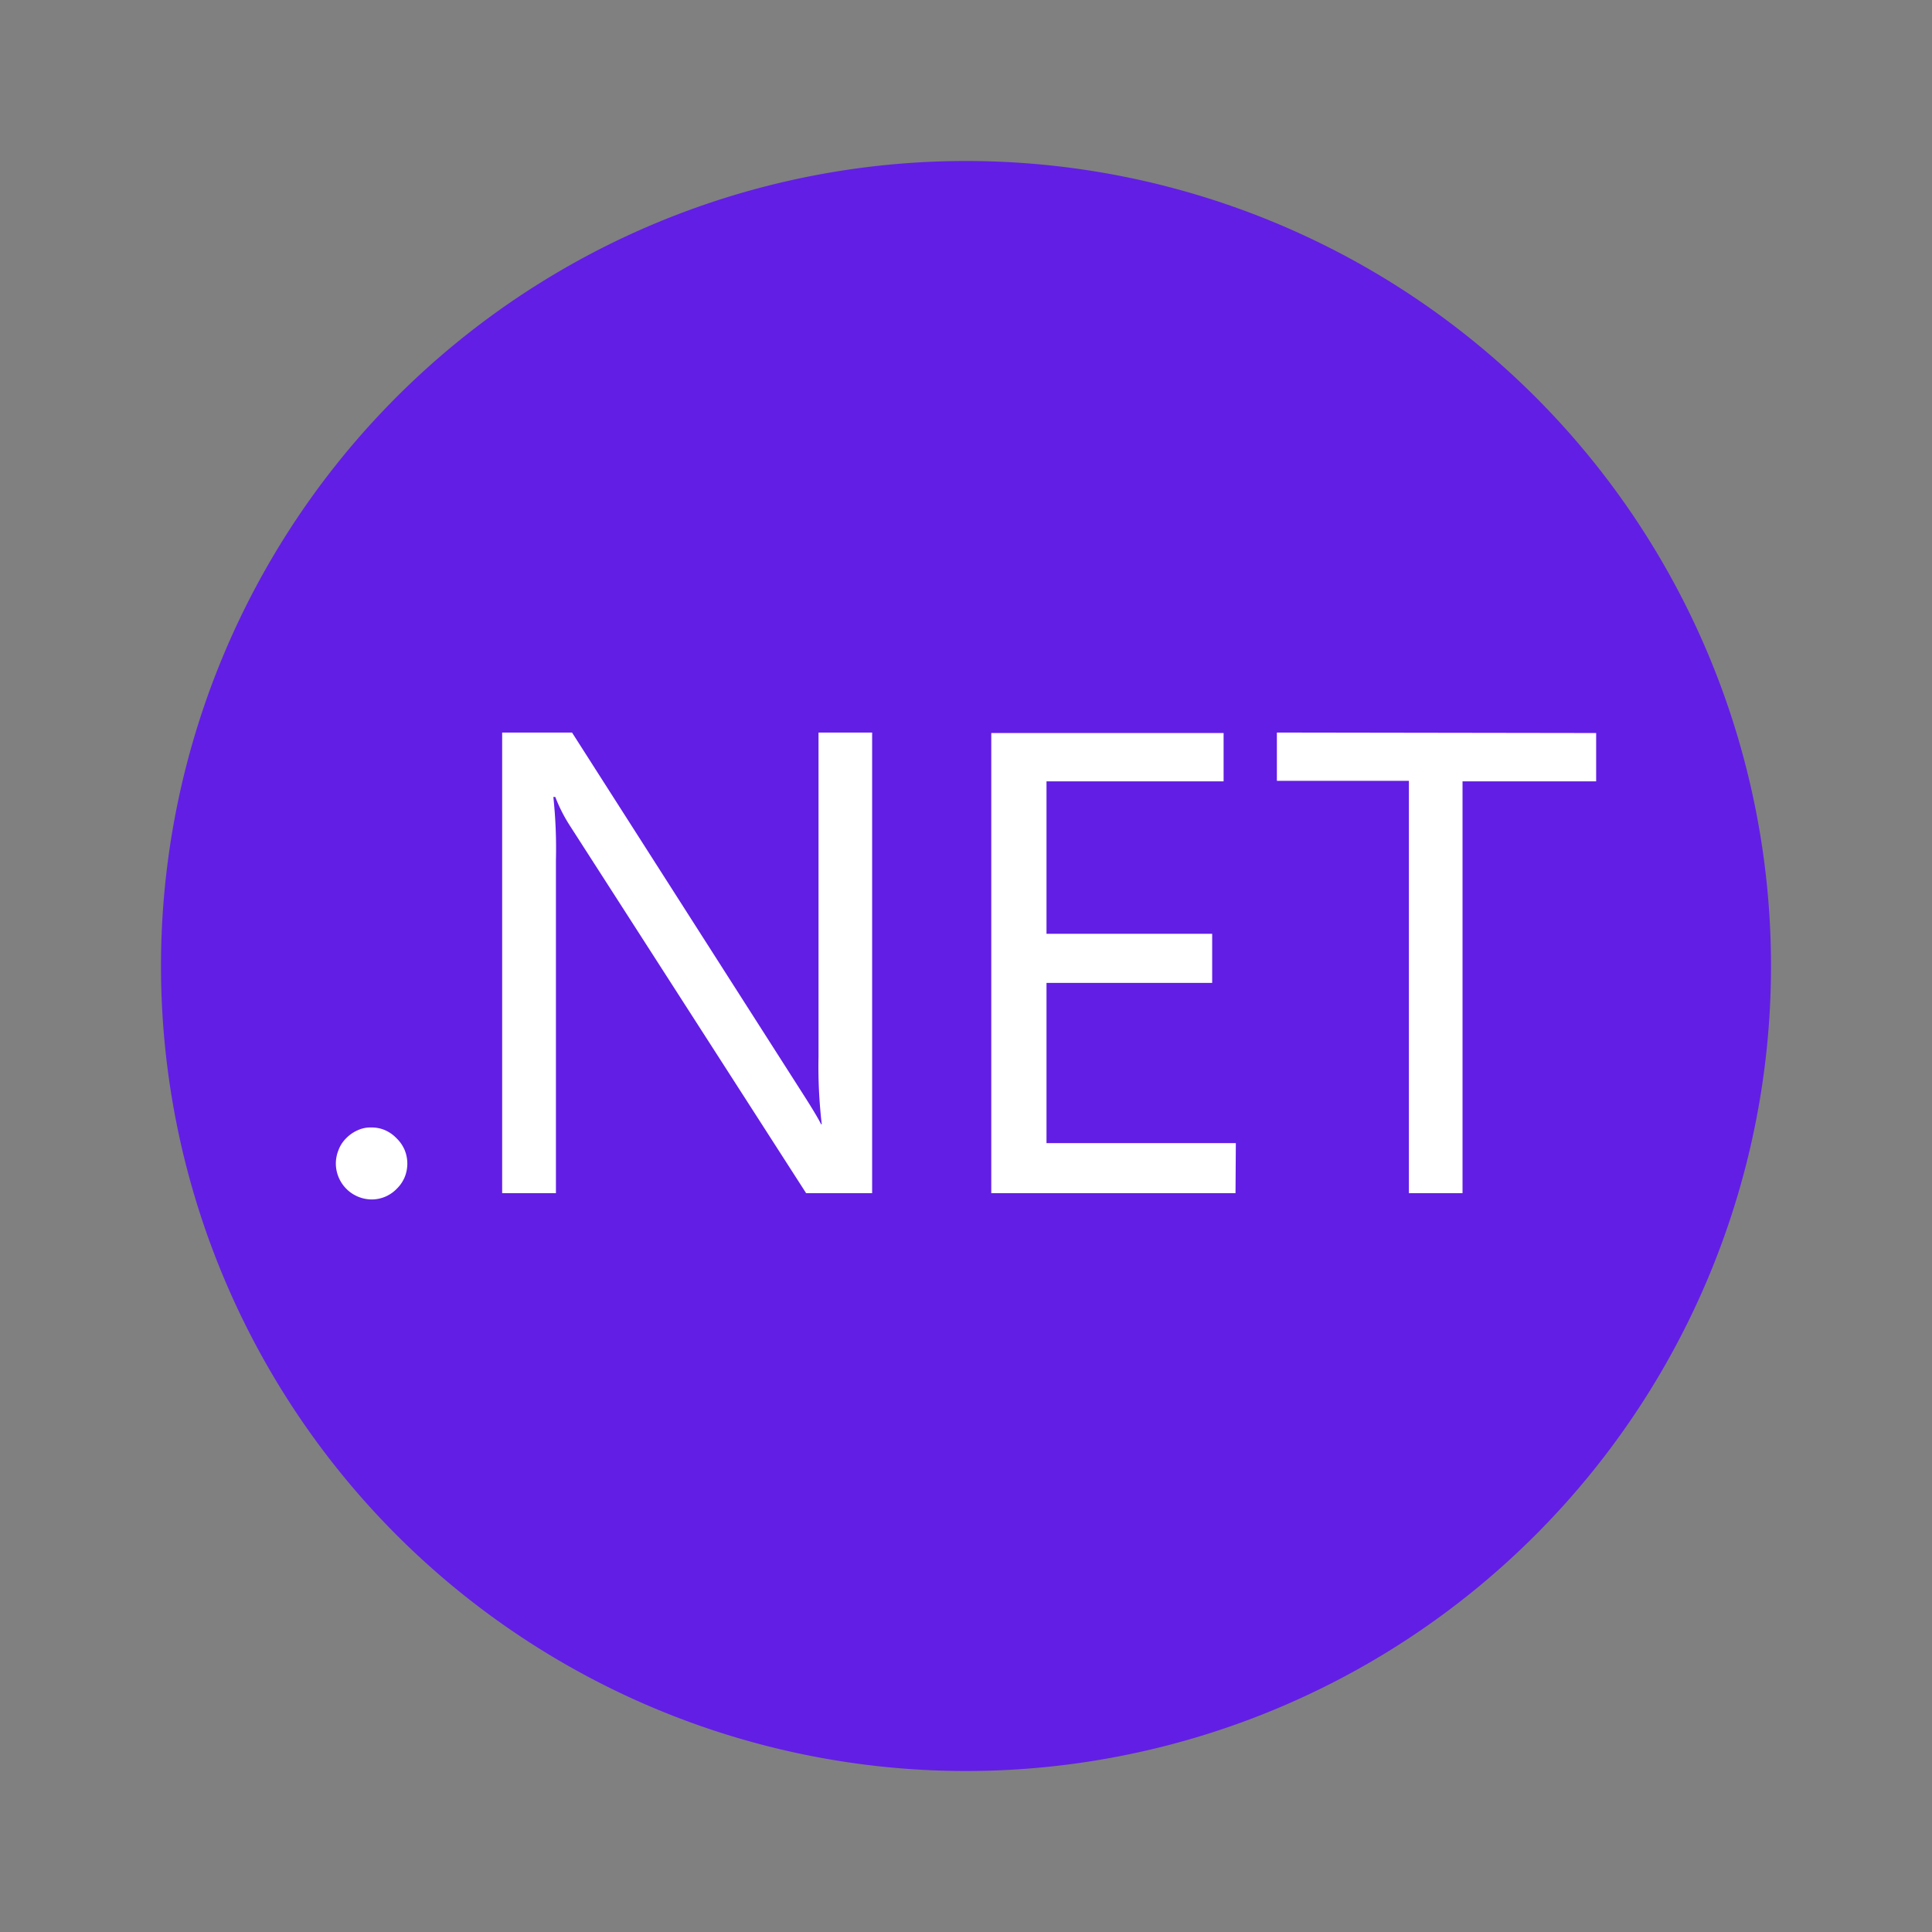 <svg id="Layer_1" data-name="Layer 1" xmlns="http://www.w3.org/2000/svg" viewBox="0 0 120 120"><rect x="0" y="0" width="120" height="120" fill="#808080" stroke="none"/><defs><style>.cls-1{fill:#621ee5;}.cls-2{fill:#fff;}</style></defs><title>net_ic</title><path class="cls-1" d="M60,10h0a50,50,0,0,1,50,50h0a50,50,0,0,1-50,50h0A50,50,0,0,1,10,60h0A50,50,0,0,1,60,10Z"/><path class="cls-2" d="M24.63,70.7a2.23,2.23,0,0,0-.71-.5,2.08,2.08,0,0,0-.85-.17,1.88,1.88,0,0,0-.85.17,2.27,2.27,0,0,0-.72.5,2,2,0,0,0-.47.72,2.26,2.26,0,0,0-.17.85,2.24,2.24,0,0,0,2.21,2.23,2.16,2.16,0,0,0,1.57-.66,2.2,2.2,0,0,0,.49-.71,2.24,2.24,0,0,0,0-1.71,2.22,2.22,0,0,0-.5-.72Zm26.21-5.08a31.24,31.24,0,0,0,.2,4.21H51c-.17-.35-.56-1-1.15-1.92L35.53,45.5H31.19V74.11h3.34V53.43a30.39,30.39,0,0,0-.16-3.93h.12a9.72,9.72,0,0,0,.91,1.79L50.07,74.11h4.1V45.5H50.84ZM76.76,71H65V61.05H75.29V58H65V48.53H76v-3H61.57V74.11H76.74ZM79.31,45.5v3h8.2V74.11h3.33V48.53h8.3v-3Z"/></svg>